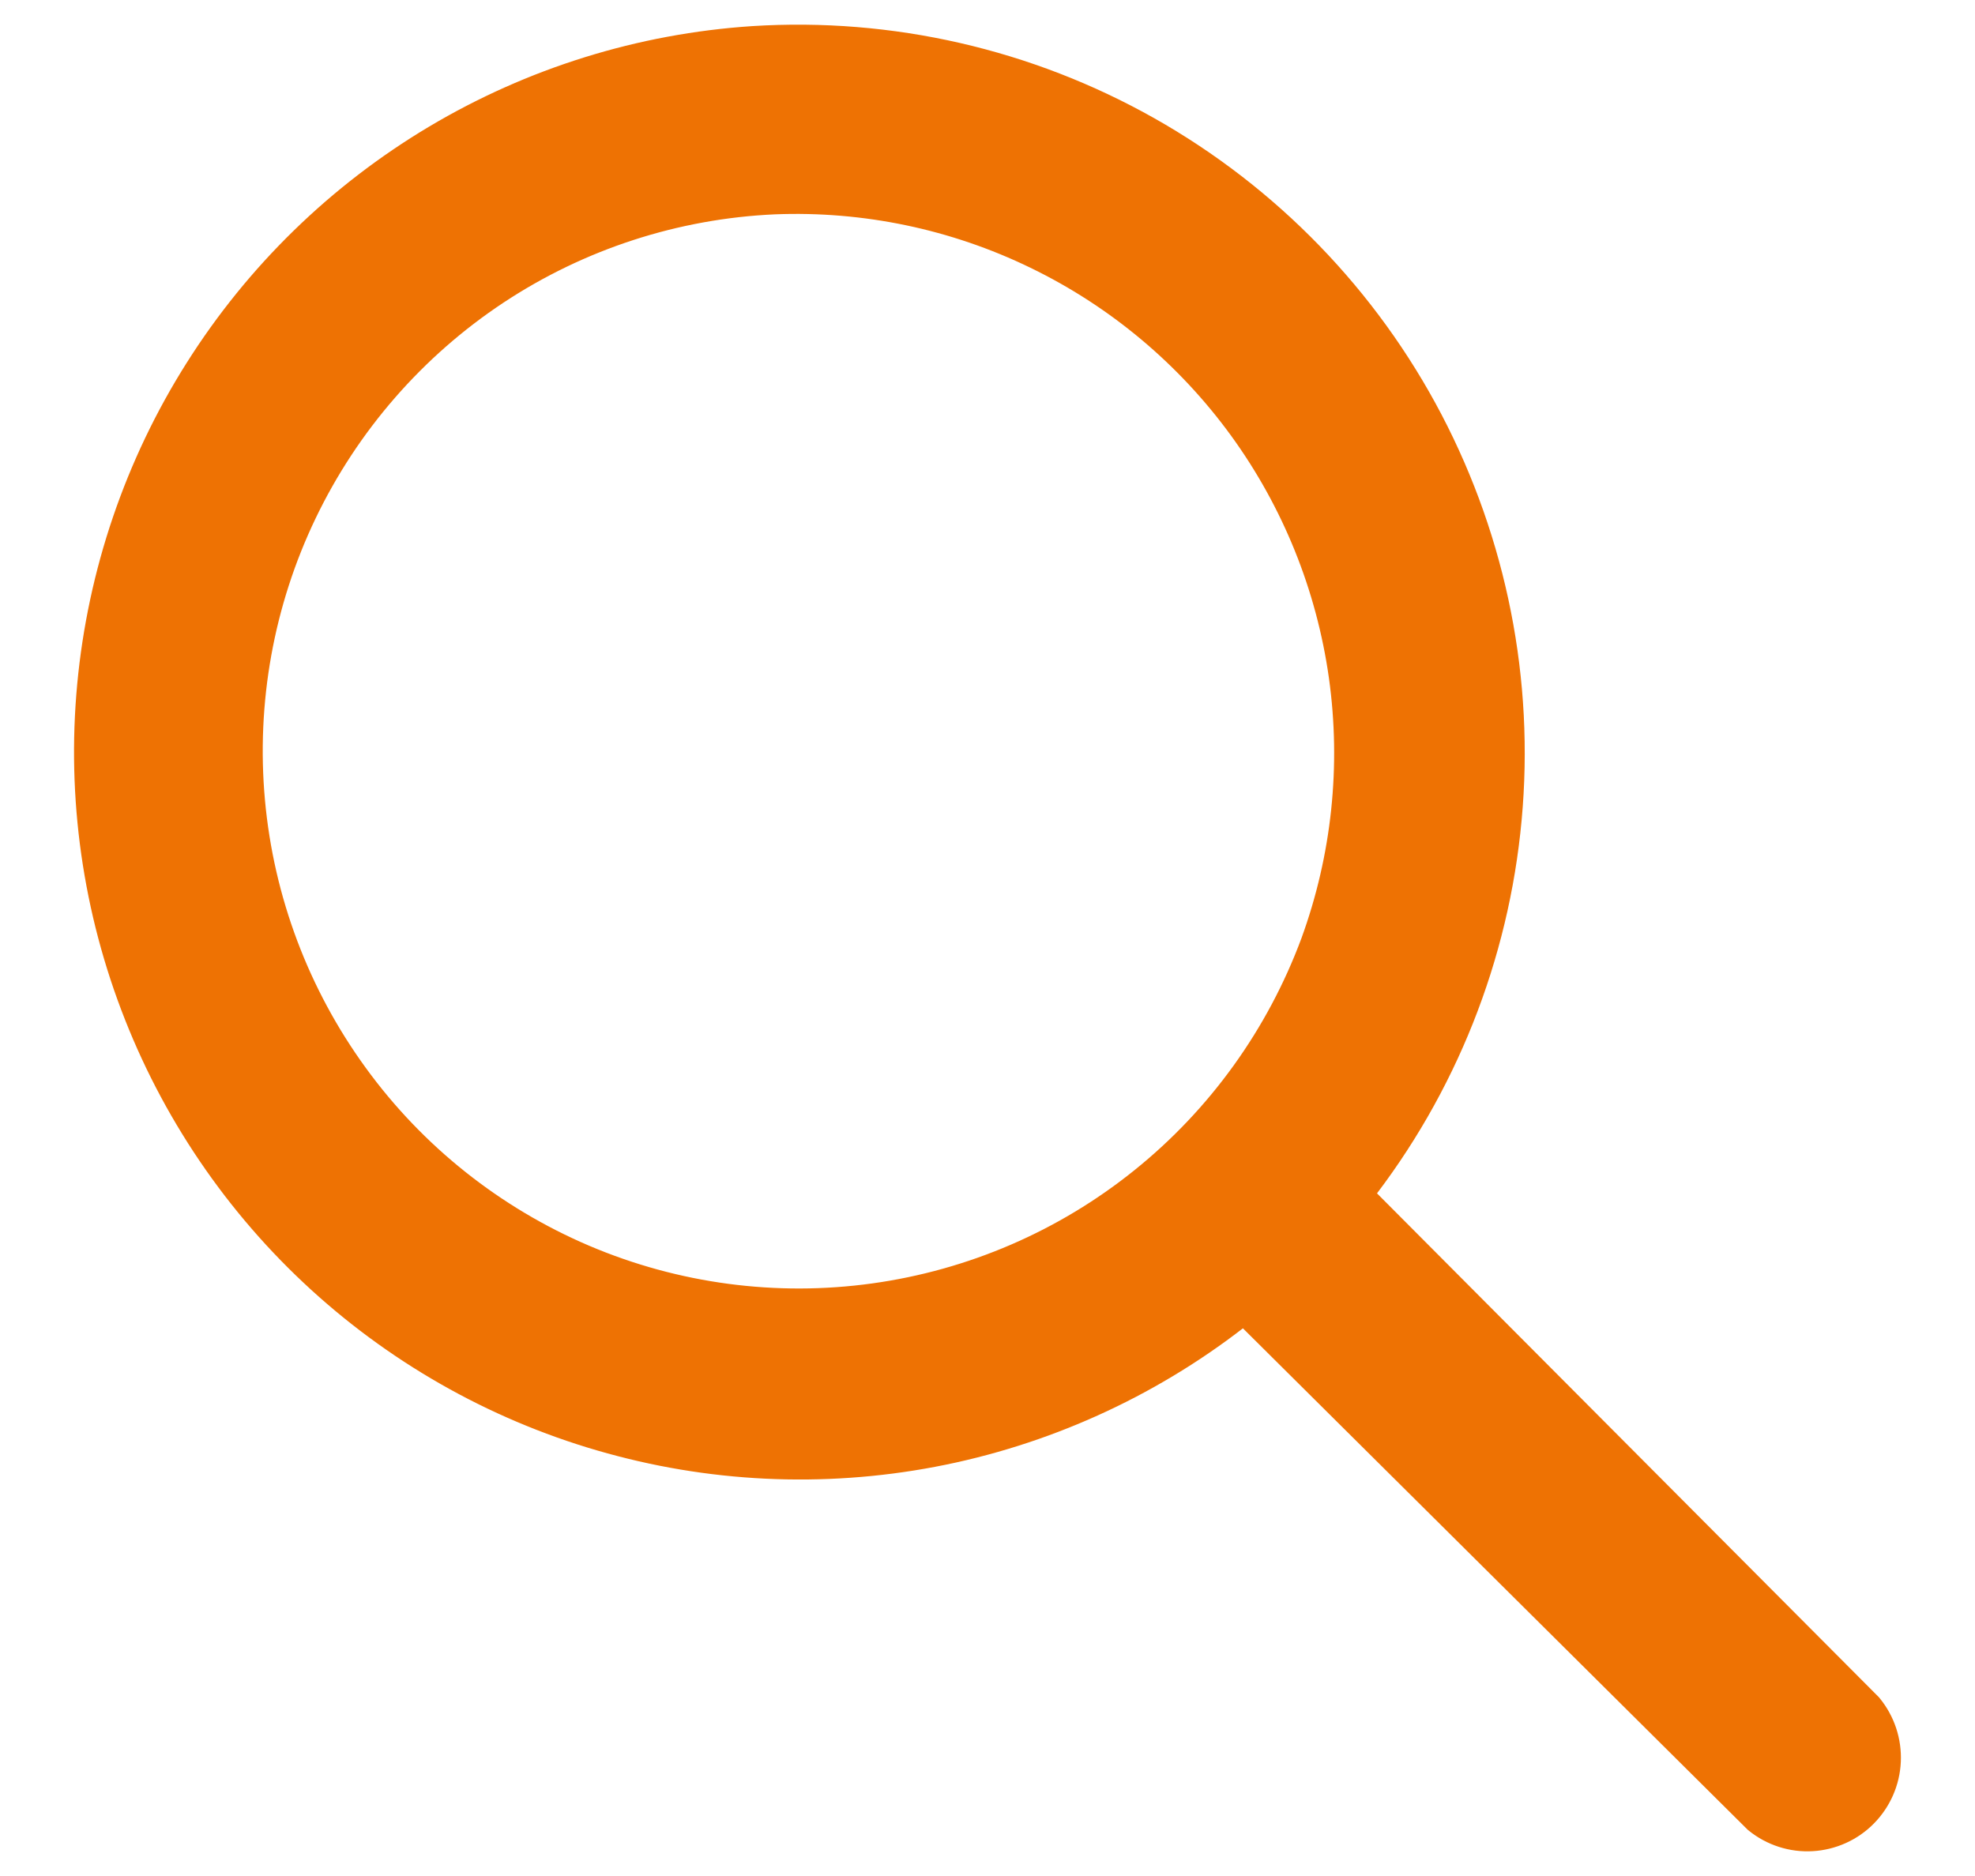 <svg width="20" height="19" viewBox="0 0 20 19" fill="none" xmlns="http://www.w3.org/2000/svg">
<path d="M7.632 0.514C9.003 0.427 10.369 0.74 11.566 1.415C12.762 2.09 13.739 3.097 14.377 4.316C15.014 5.535 15.287 6.912 15.16 8.283C15.034 9.653 14.515 10.958 13.665 12.039V12.16L18.842 17.358C18.951 17.492 19.007 17.661 18.999 17.834C18.991 18.007 18.919 18.17 18.798 18.293C18.677 18.416 18.514 18.489 18.342 18.499C18.17 18.509 18 18.454 17.866 18.346L12.605 13.119C11.74 13.83 10.72 14.326 9.628 14.568C8.536 14.809 7.402 14.788 6.32 14.506C5.237 14.225 4.236 13.691 3.398 12.949C2.56 12.207 1.909 11.276 1.498 10.234C1.086 9.191 0.926 8.066 1.031 6.95C1.136 5.834 1.502 4.758 2.1 3.811C2.698 2.863 3.511 2.071 4.472 1.498C5.434 0.925 6.516 0.588 7.632 0.514ZM7.837 1.921C6.811 1.967 5.817 2.29 4.96 2.857C4.104 3.424 3.416 4.214 2.971 5.141C2.526 6.068 2.341 7.099 2.434 8.124C2.527 9.149 2.896 10.129 3.501 10.961C4.105 11.793 4.924 12.444 5.869 12.847C6.814 13.249 7.85 13.387 8.867 13.246C9.884 13.105 10.844 12.691 11.644 12.047C12.445 11.403 13.056 10.553 13.414 9.588C13.735 8.707 13.835 7.761 13.705 6.832C13.574 5.903 13.218 5.021 12.667 4.263C12.115 3.505 11.386 2.895 10.544 2.487C9.702 2.078 8.772 1.884 7.837 1.921Z" fill="#EE7203" stroke="#EE7203" stroke-width="0.5" stroke-miterlimit="10"/>
</svg>
